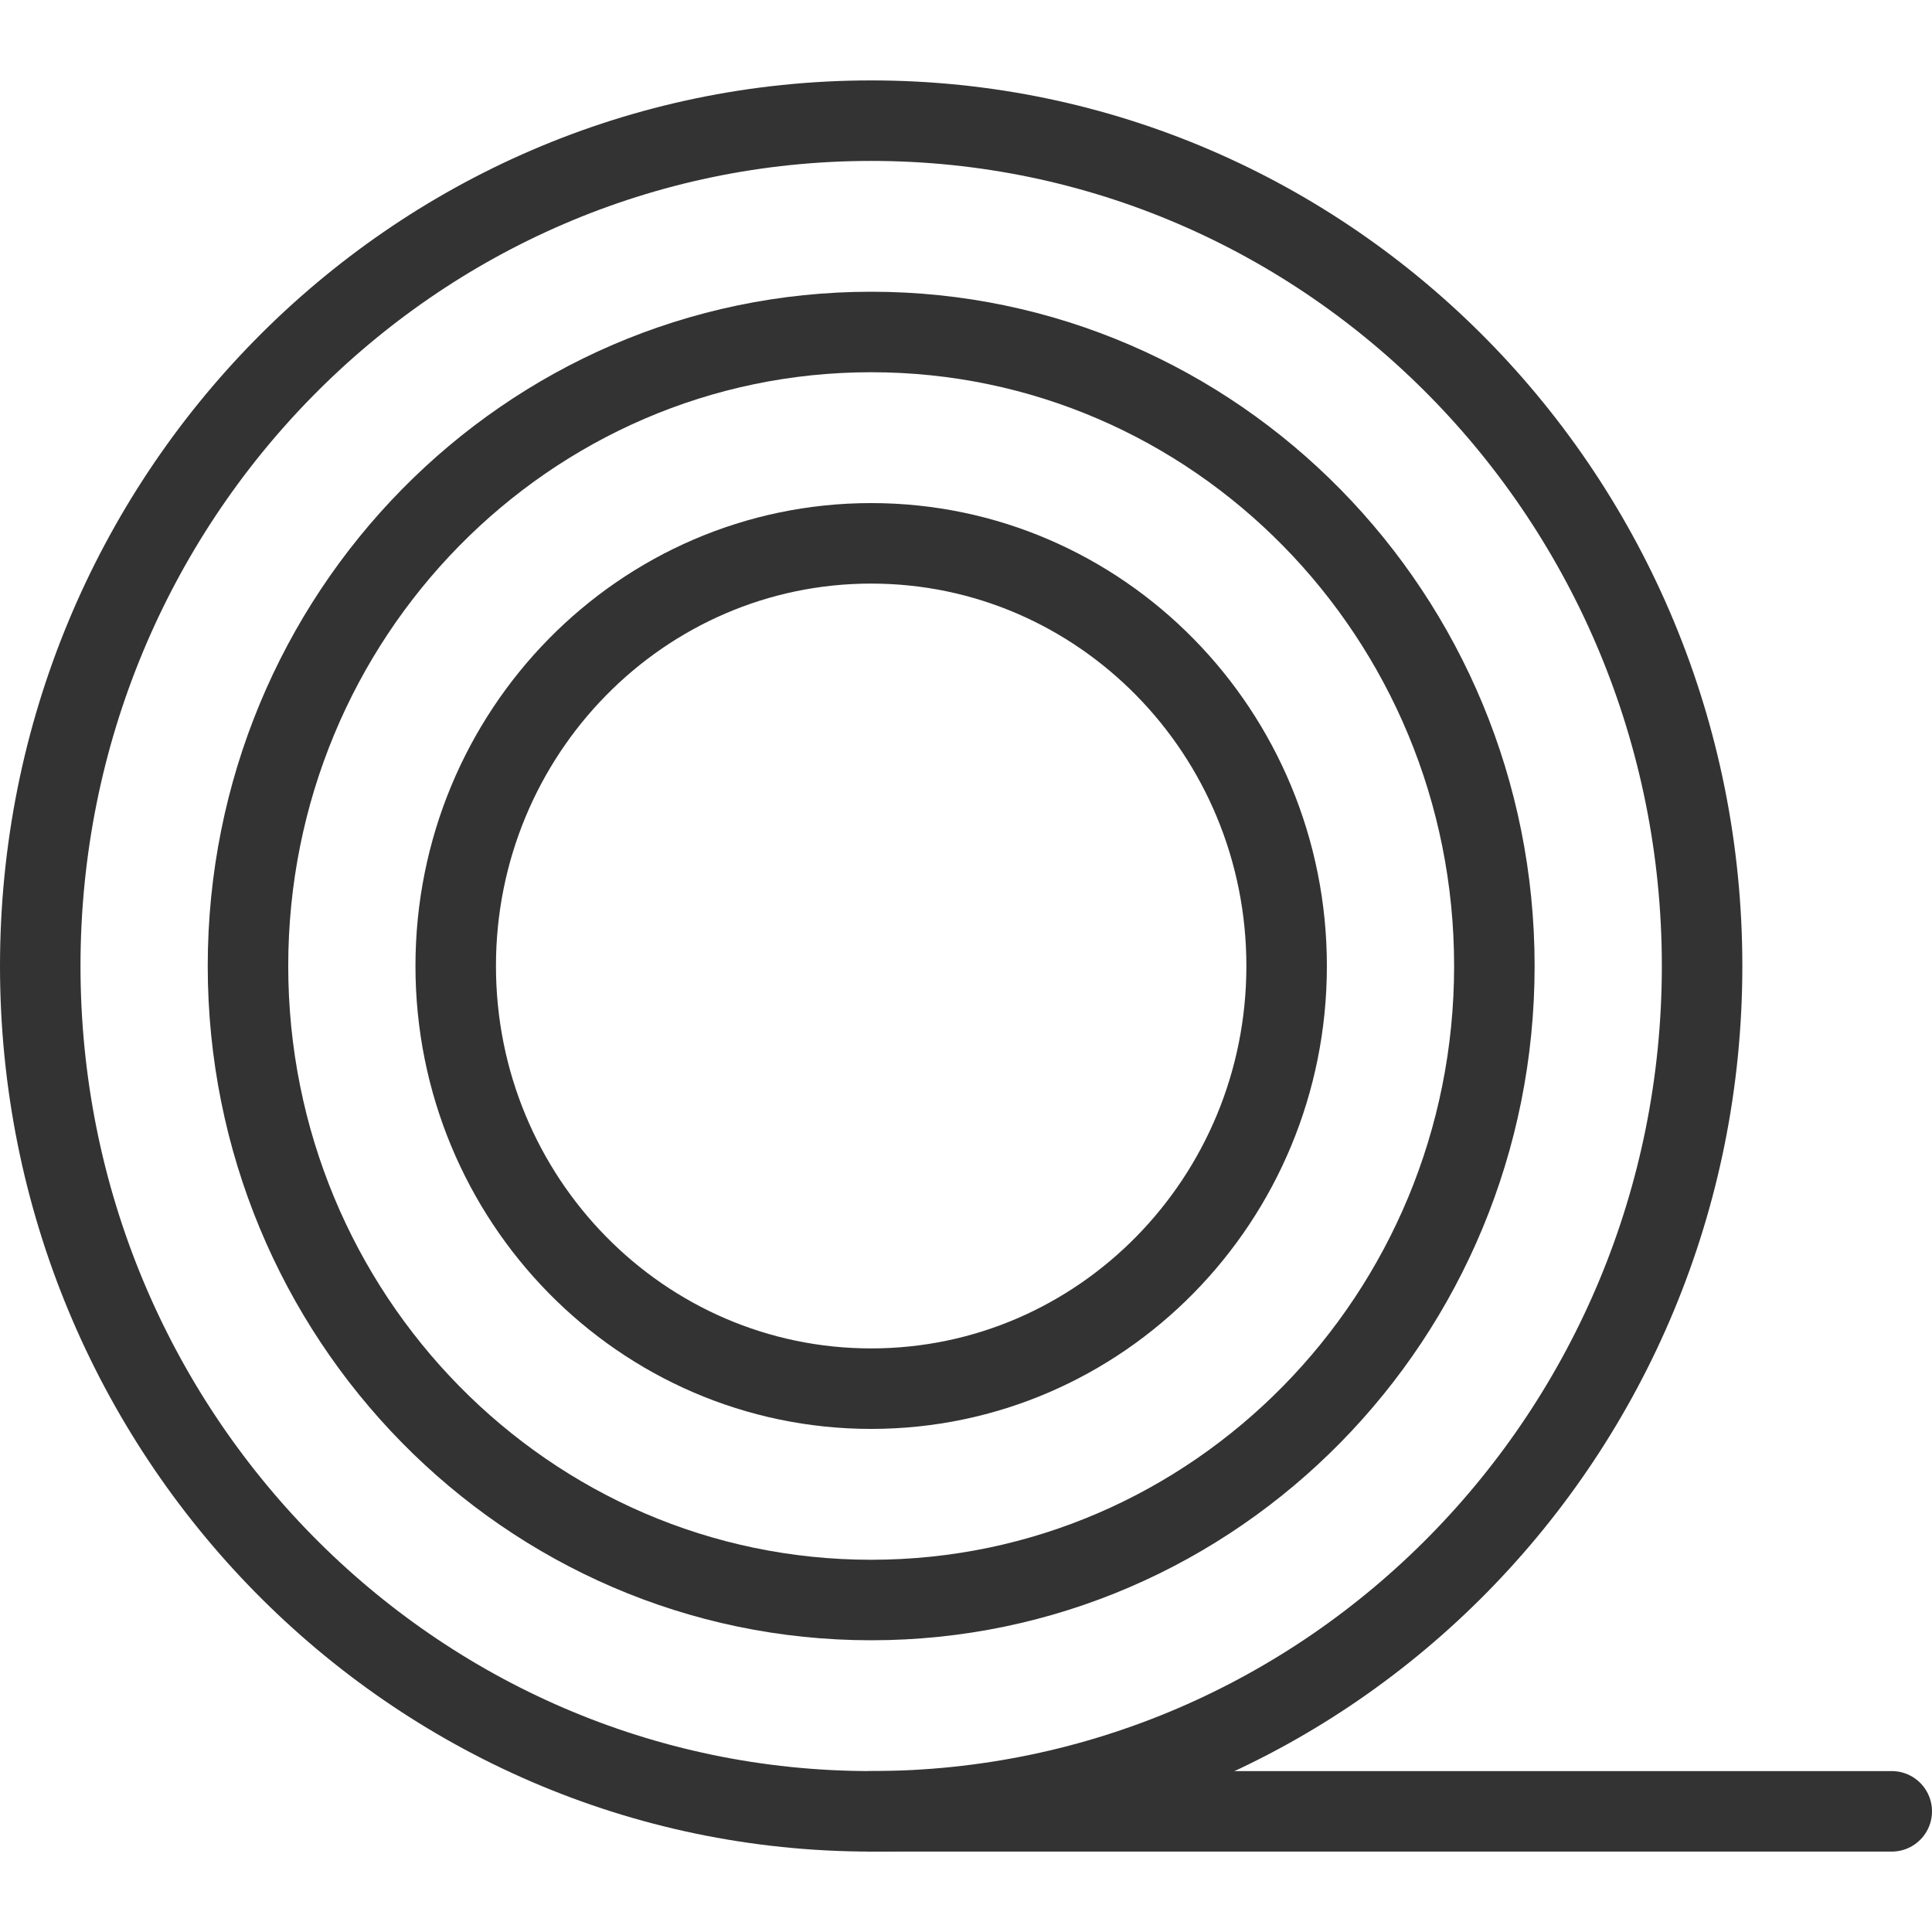 <svg width="48" height="48" viewBox="0 0 48 48" fill="none" xmlns="http://www.w3.org/2000/svg">
<path d="M21.644 45.002C33.045 45.002 42.288 35.599 42.288 24C42.288 12.401 33.045 2.998 21.644 2.998C10.243 2.998 1 12.401 1 24C1 35.599 10.243 45.002 21.644 45.002Z" stroke="#333333" stroke-width="2" stroke-linecap="round" stroke-linejoin="round"/>
<path d="M21.644 39.752C30.195 39.752 37.127 32.699 37.127 24C37.127 15.3 30.195 8.248 21.644 8.248C13.093 8.248 6.161 15.3 6.161 24C6.161 32.699 13.093 39.752 21.644 39.752Z" stroke="#333333" stroke-width="2" stroke-linecap="round" stroke-linejoin="round"/>
<path d="M21.644 34.501C27.345 34.501 31.966 29.8 31.966 24C31.966 18.201 27.345 13.499 21.644 13.499C15.943 13.499 11.322 18.201 11.322 24C11.322 29.8 15.943 34.501 21.644 34.501Z" stroke="#333333" stroke-width="2" stroke-linecap="round" stroke-linejoin="round"/>
<path d="M21.644 45.002H47" stroke="#333333" stroke-width="2" stroke-linecap="round" stroke-linejoin="round"/>
</svg>
